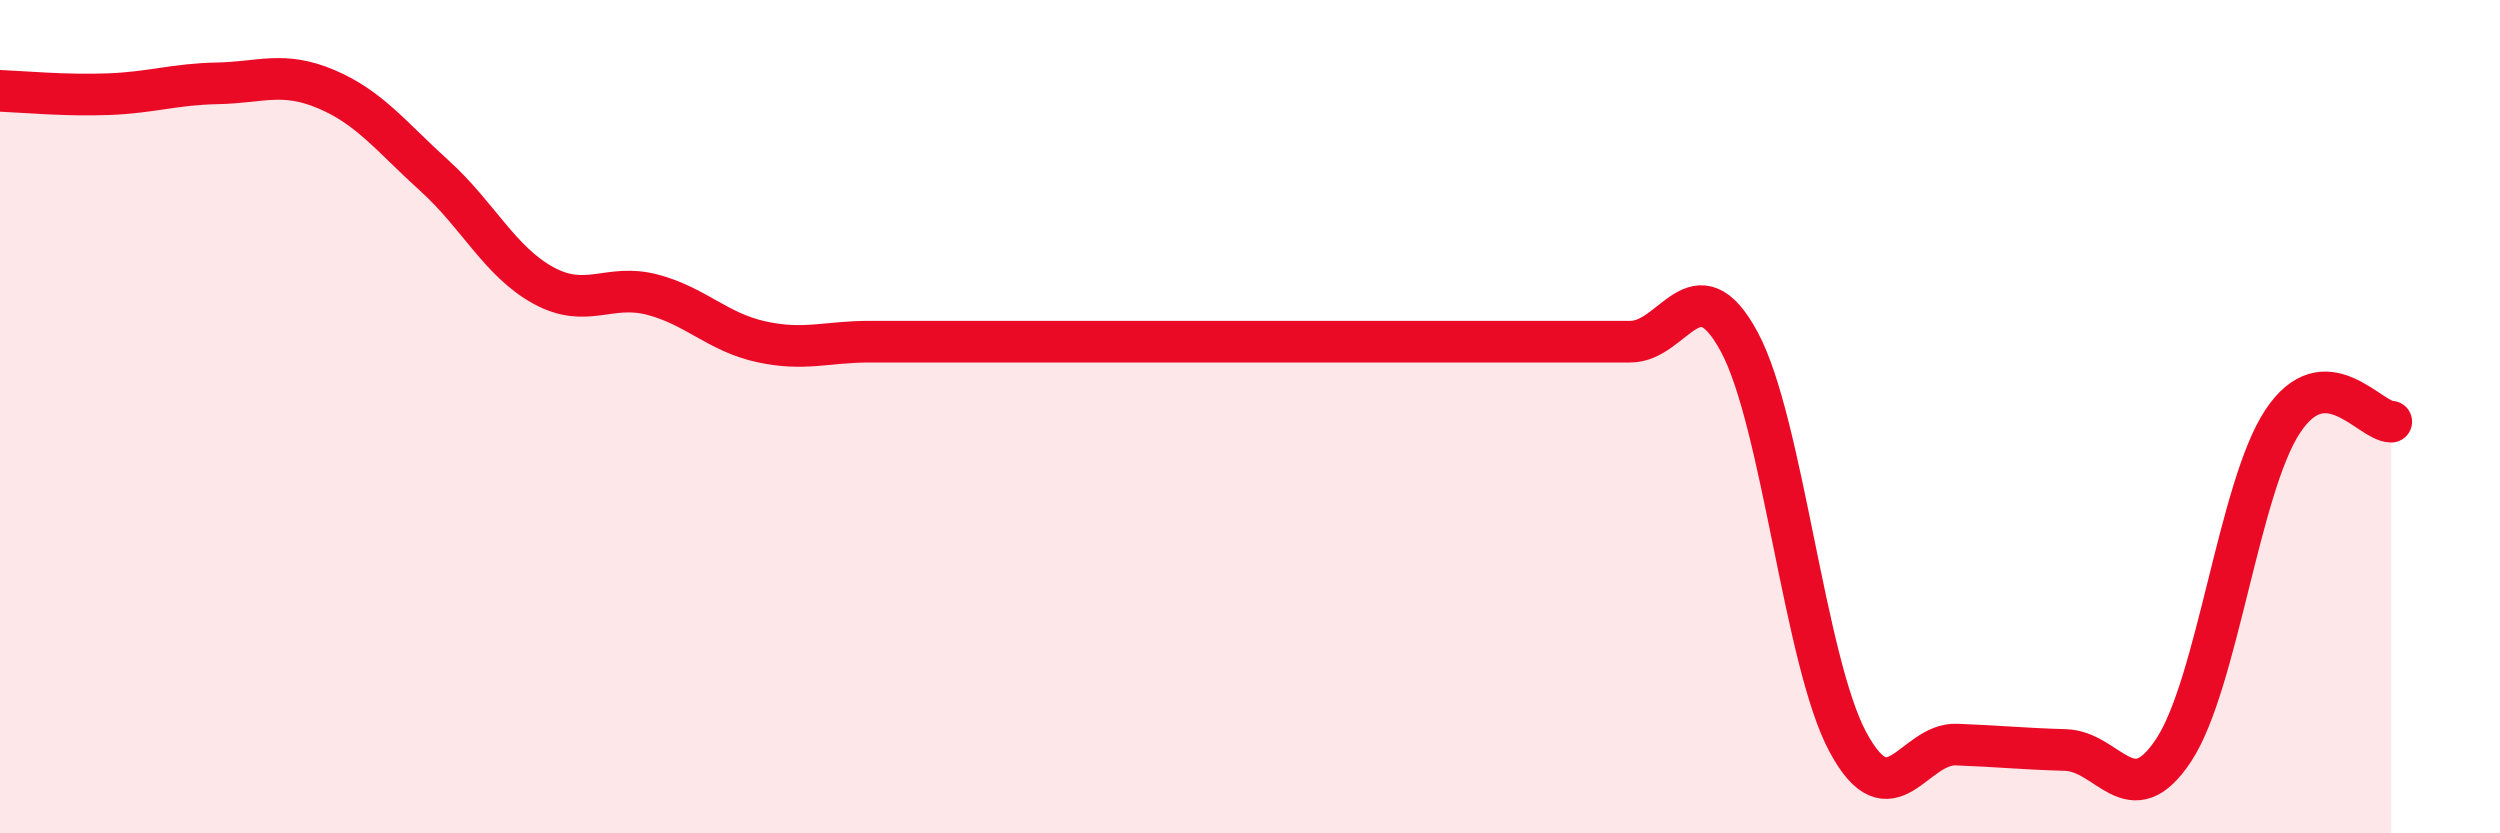 
    <svg width="60" height="20" viewBox="0 0 60 20" xmlns="http://www.w3.org/2000/svg">
      <path
        d="M 0,2.18 C 0.52,2.2 1.57,2.3 2.61,2.26 C 3.65,2.22 4.18,2.02 5.22,2 C 6.26,1.98 6.79,1.7 7.83,2.14 C 8.87,2.58 9.39,3.28 10.43,4.22 C 11.47,5.16 12,6.28 13.04,6.85 C 14.08,7.42 14.61,6.8 15.65,7.07 C 16.69,7.34 17.22,7.97 18.26,8.2 C 19.3,8.43 19.83,8.2 20.87,8.2 C 21.91,8.2 22.44,8.2 23.48,8.2 C 24.52,8.2 25.05,8.2 26.09,8.2 C 27.13,8.2 27.66,8.2 28.7,8.2 C 29.74,8.2 30.26,8.2 31.3,8.2 C 32.34,8.2 32.87,8.2 33.91,8.2 C 34.95,8.2 35.48,8.2 36.52,8.2 C 37.56,8.2 38.09,8.2 39.13,8.2 C 40.17,8.2 40.7,6.28 41.74,8.2 C 42.78,10.12 43.31,15.88 44.35,17.81 C 45.39,19.74 45.92,17.83 46.96,17.87 C 48,17.91 48.53,17.97 49.57,18 C 50.61,18.03 51.13,19.58 52.17,18 C 53.21,16.42 53.74,11.7 54.78,10.12 C 55.82,8.54 56.87,10.12 57.39,10.12L57.39 20L0 20Z"
        fill="#EB0A25"
        opacity="0.1"
        stroke-linecap="round"
        stroke-linejoin="round"
      />
      <path
        d="M 0,2.18 C 0.52,2.2 1.57,2.3 2.61,2.26 C 3.65,2.22 4.18,2.02 5.22,2 C 6.26,1.98 6.79,1.7 7.83,2.14 C 8.87,2.58 9.39,3.28 10.43,4.22 C 11.47,5.16 12,6.28 13.04,6.85 C 14.08,7.42 14.61,6.8 15.65,7.07 C 16.69,7.34 17.22,7.97 18.26,8.2 C 19.3,8.43 19.83,8.2 20.87,8.2 C 21.91,8.2 22.44,8.2 23.48,8.2 C 24.52,8.2 25.05,8.2 26.09,8.2 C 27.13,8.2 27.66,8.2 28.7,8.2 C 29.74,8.2 30.26,8.2 31.3,8.2 C 32.34,8.2 32.87,8.2 33.91,8.2 C 34.95,8.2 35.48,8.2 36.52,8.2 C 37.56,8.2 38.09,8.2 39.13,8.2 C 40.17,8.2 40.7,6.28 41.74,8.2 C 42.78,10.12 43.31,15.88 44.35,17.81 C 45.39,19.74 45.92,17.83 46.96,17.87 C 48,17.91 48.53,17.97 49.57,18 C 50.61,18.03 51.13,19.58 52.17,18 C 53.21,16.42 53.74,11.7 54.78,10.12 C 55.82,8.54 56.87,10.12 57.39,10.12"
        stroke="#EB0A25"
        stroke-width="1"
        fill="none"
        stroke-linecap="round"
        stroke-linejoin="round"
      />
    </svg>
  